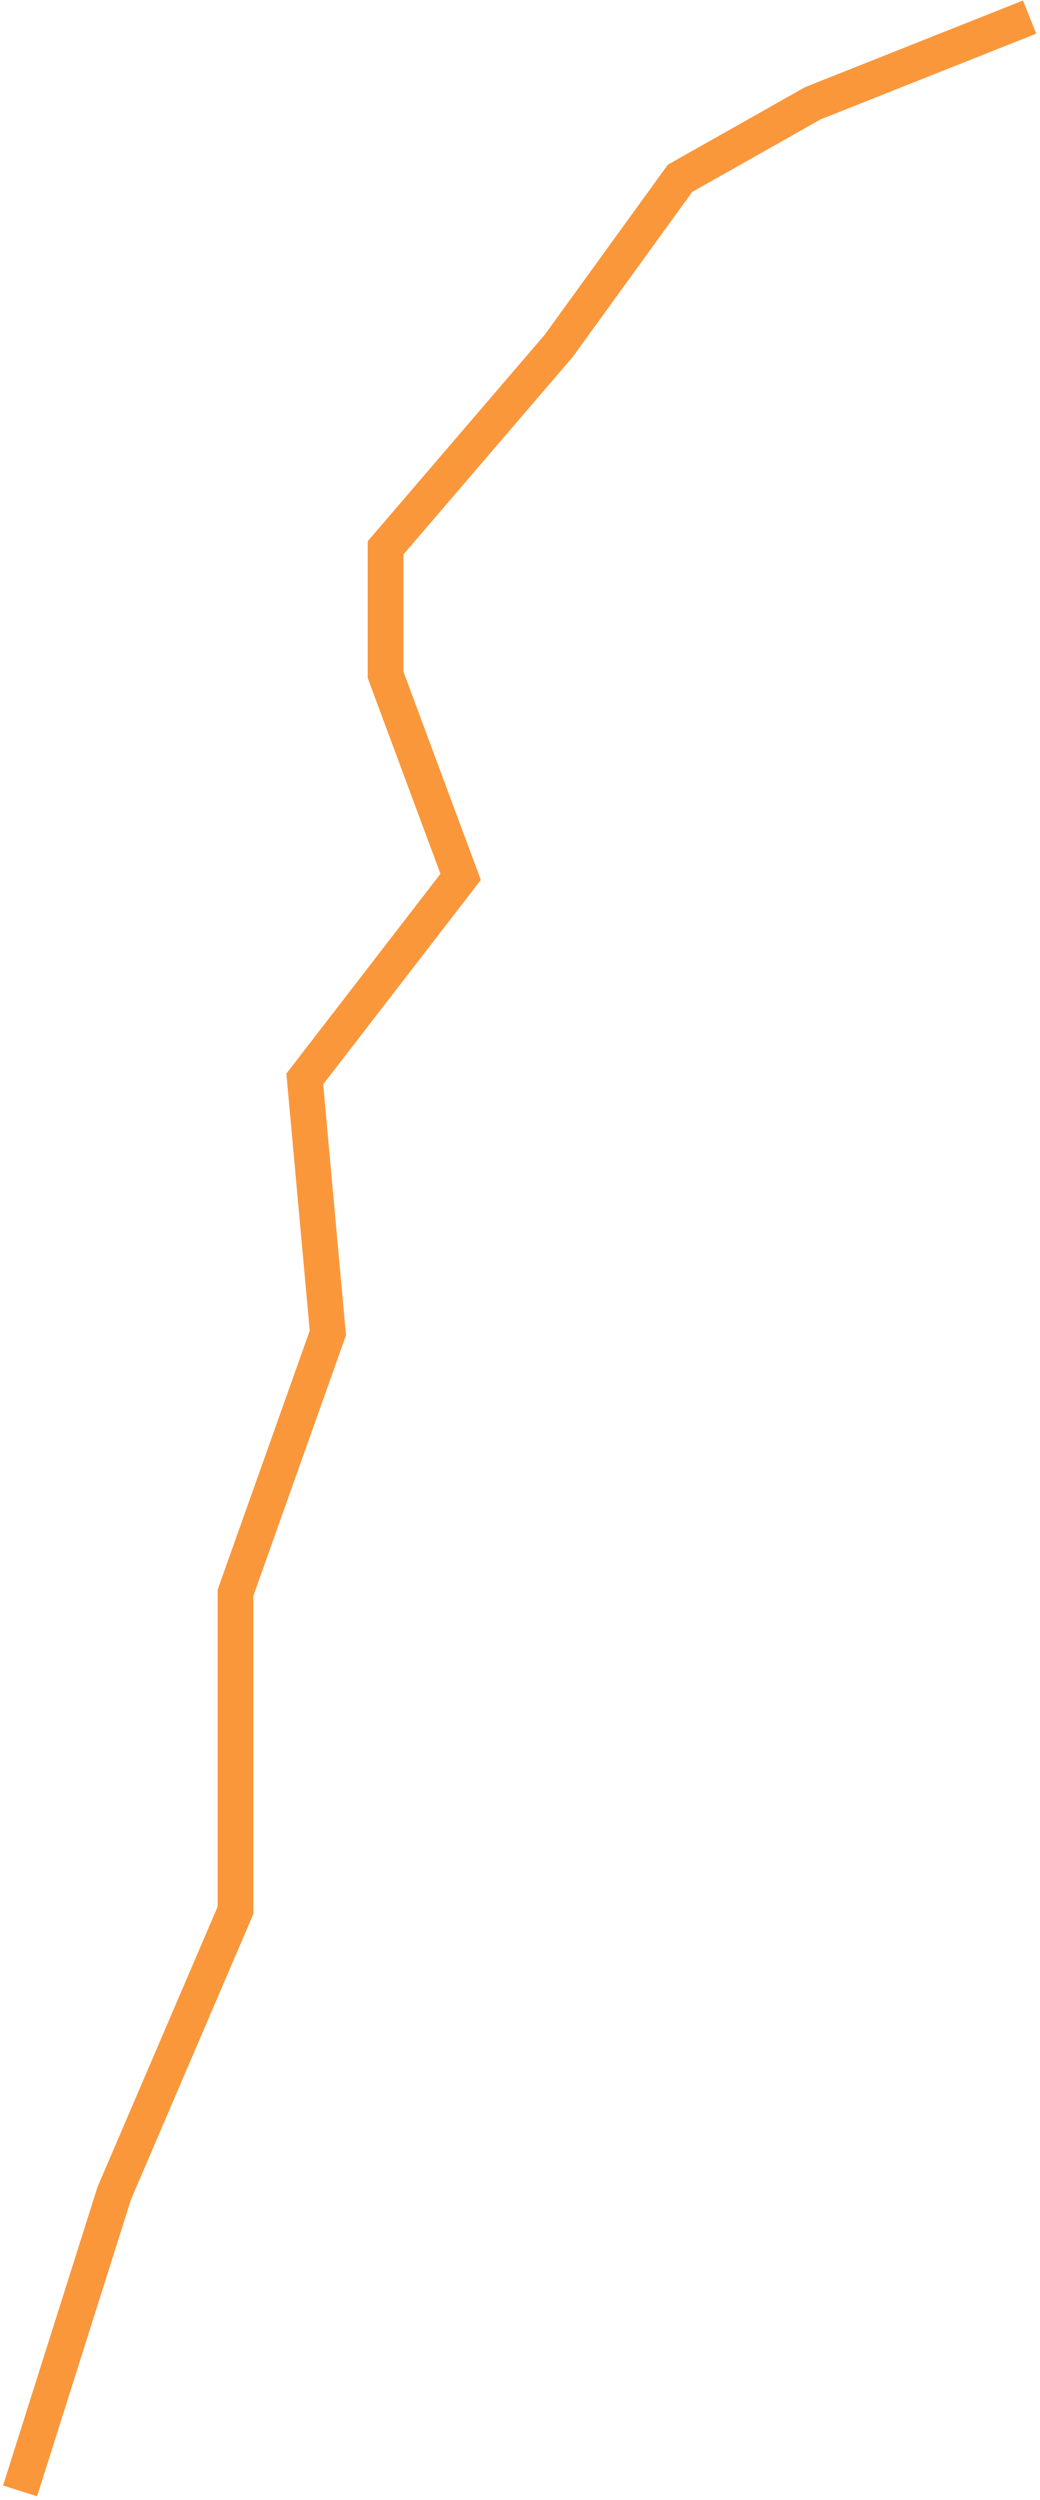 <?xml version="1.0" encoding="UTF-8"?> <svg xmlns="http://www.w3.org/2000/svg" width="233" height="560" viewBox="0 0 233 560" fill="none"> <path d="M230.672 3.826L182.091 23.139L152.345 39.952L125.185 77.458L86.386 122.723L86.386 151.176L103.199 196.442L68.28 241.708L73.453 298.613L52.76 356.812L52.76 427.944L25.601 491.316L4.5 558" stroke="#FB973B" stroke-width="8"></path> </svg> 